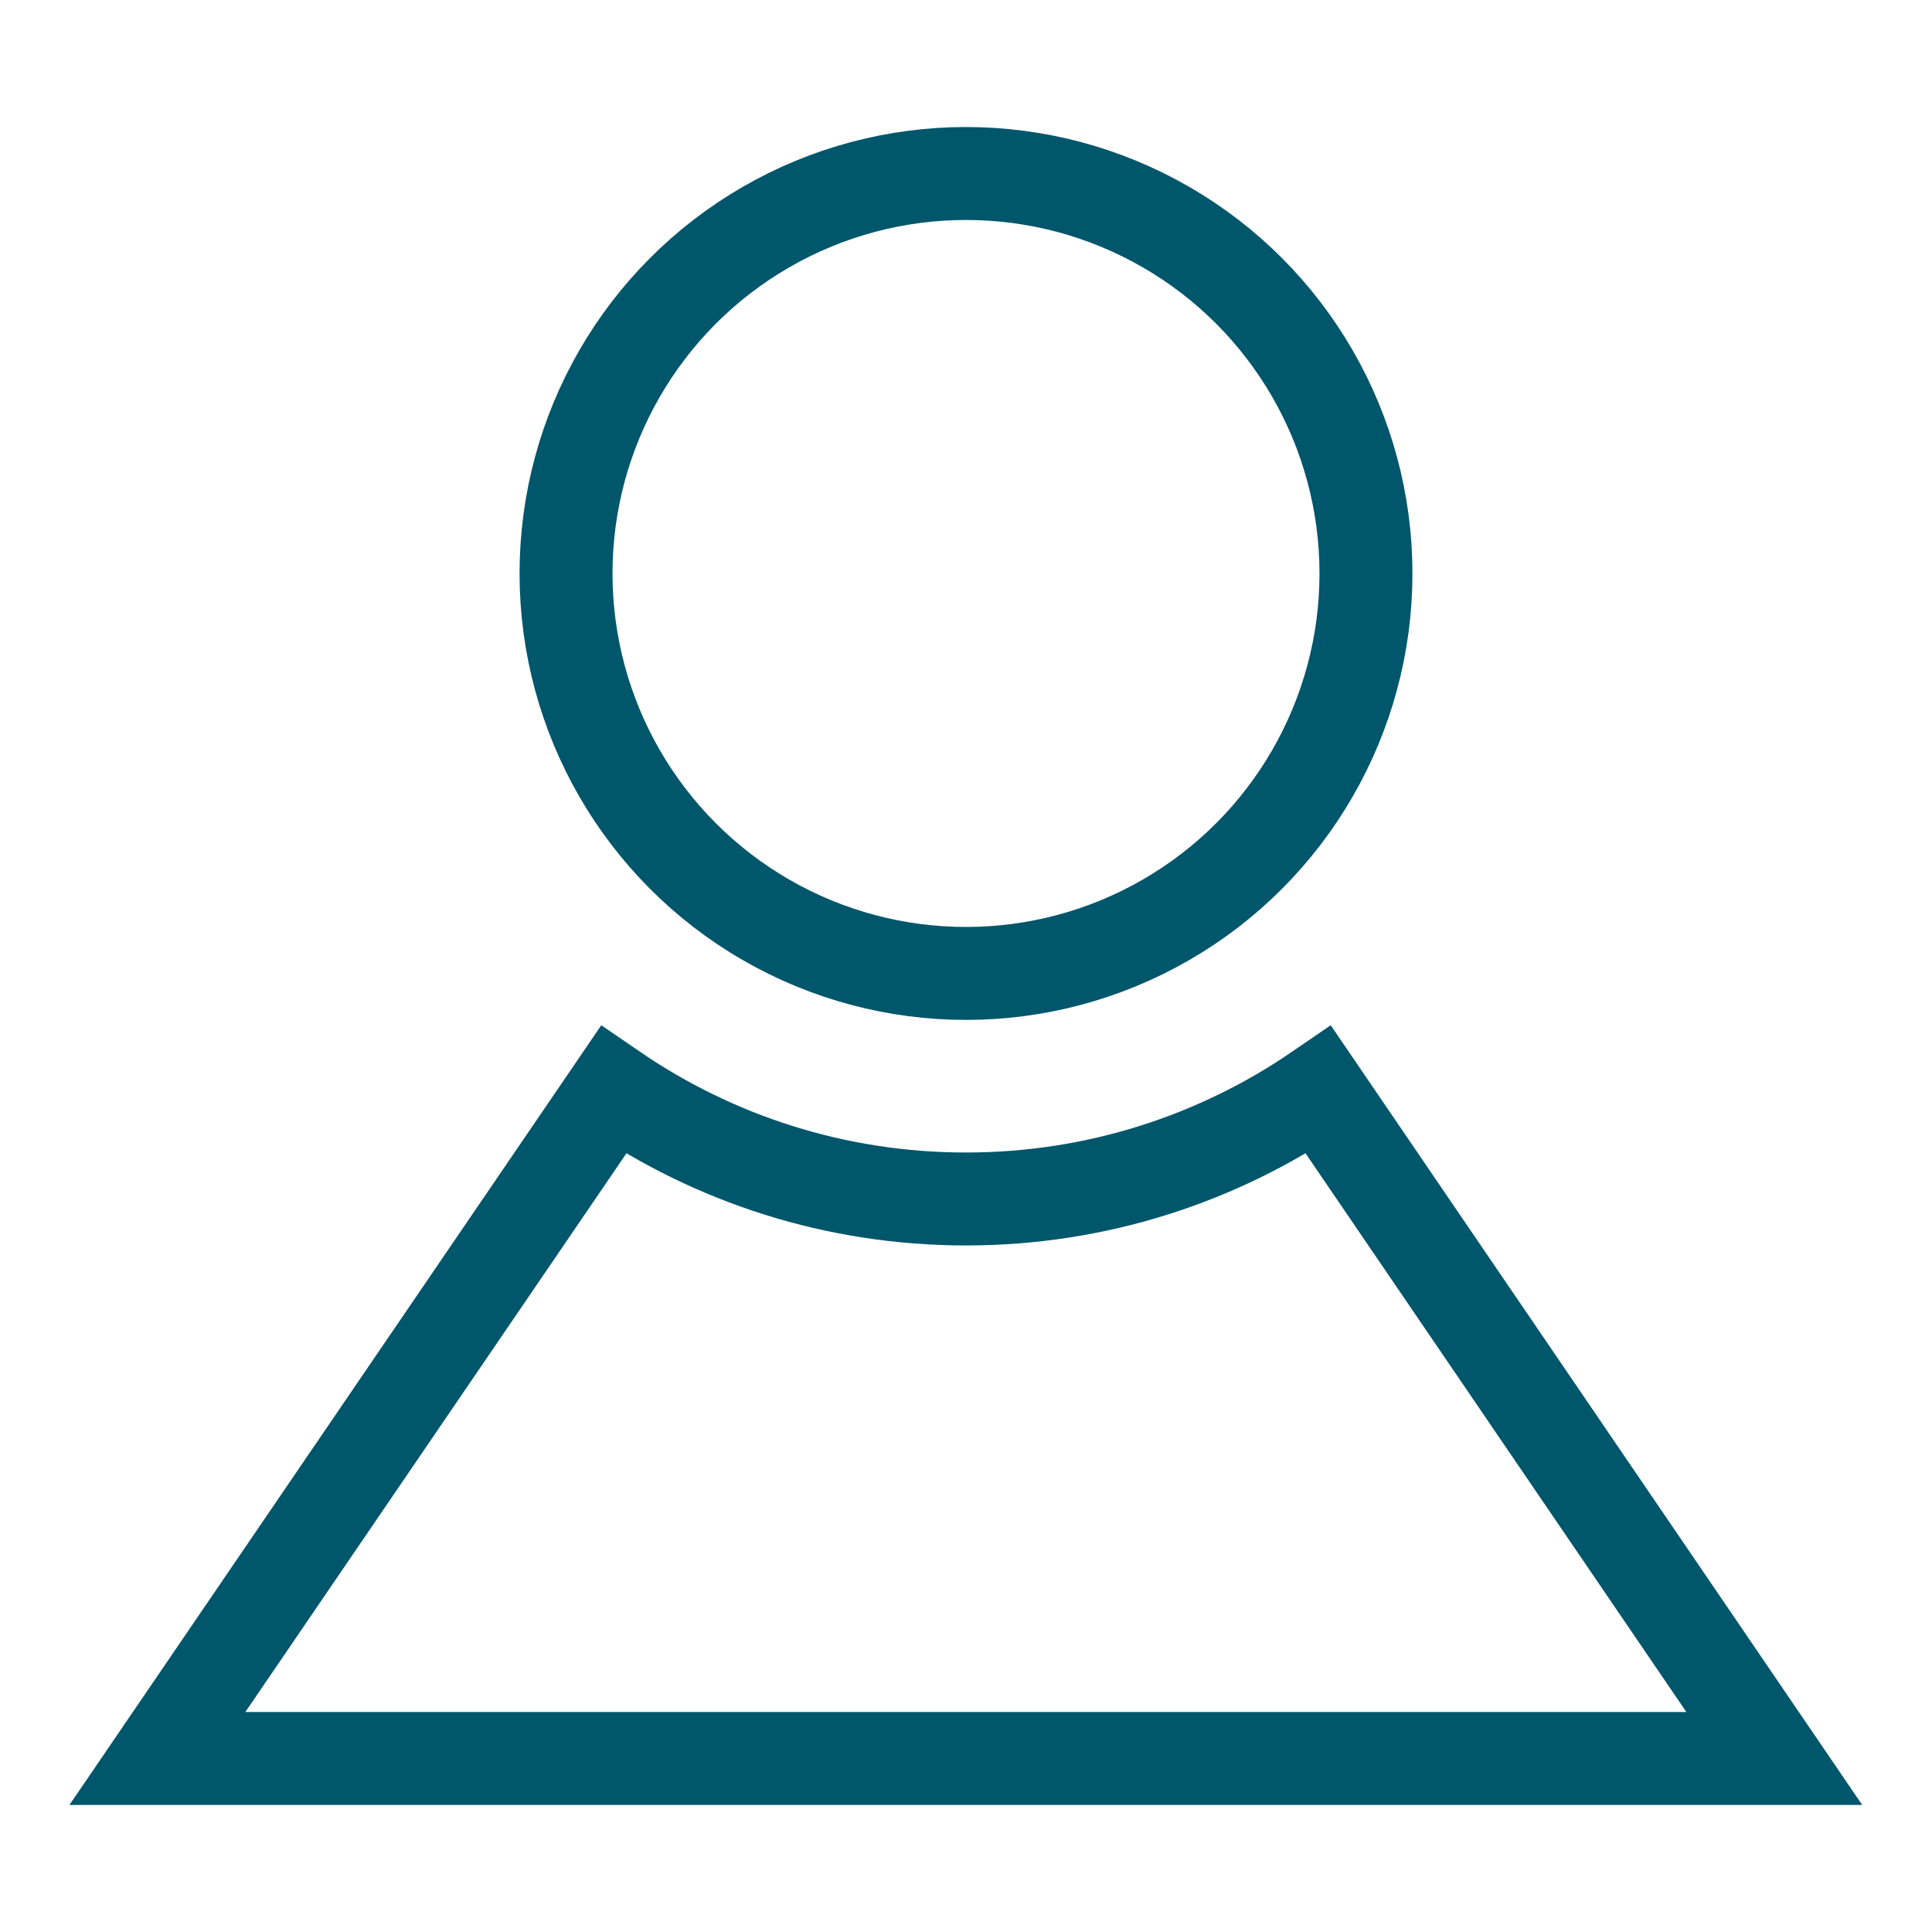 <?xml version="1.0" encoding="utf-8"?>
<!-- Generator: Adobe Illustrator 28.0.0, SVG Export Plug-In . SVG Version: 6.00 Build 0)  -->
<svg version="1.1" id="Calque_1" xmlns="http://www.w3.org/2000/svg" xmlns:xlink="http://www.w3.org/1999/xlink" x="0px" y="0px"
	 viewBox="0 0 62.36 62.36" style="enable-background:new 0 0 62.36 62.36;" xml:space="preserve">
<style type="text/css">
	.st0{fill:none;stroke:#00566B;stroke-width:3;stroke-miterlimit:10;}
</style>
<g>
	<circle class="st0" cx="31.18" cy="18.51" r="12.91"/>
	<path class="st0" d="M42.56,35.18c-3.24,2.22-7.16,3.52-11.38,3.52c-4.22,0-8.14-1.3-11.38-3.52L5.08,56.76h52.19L42.56,35.18z"/>
</g>
</svg>
